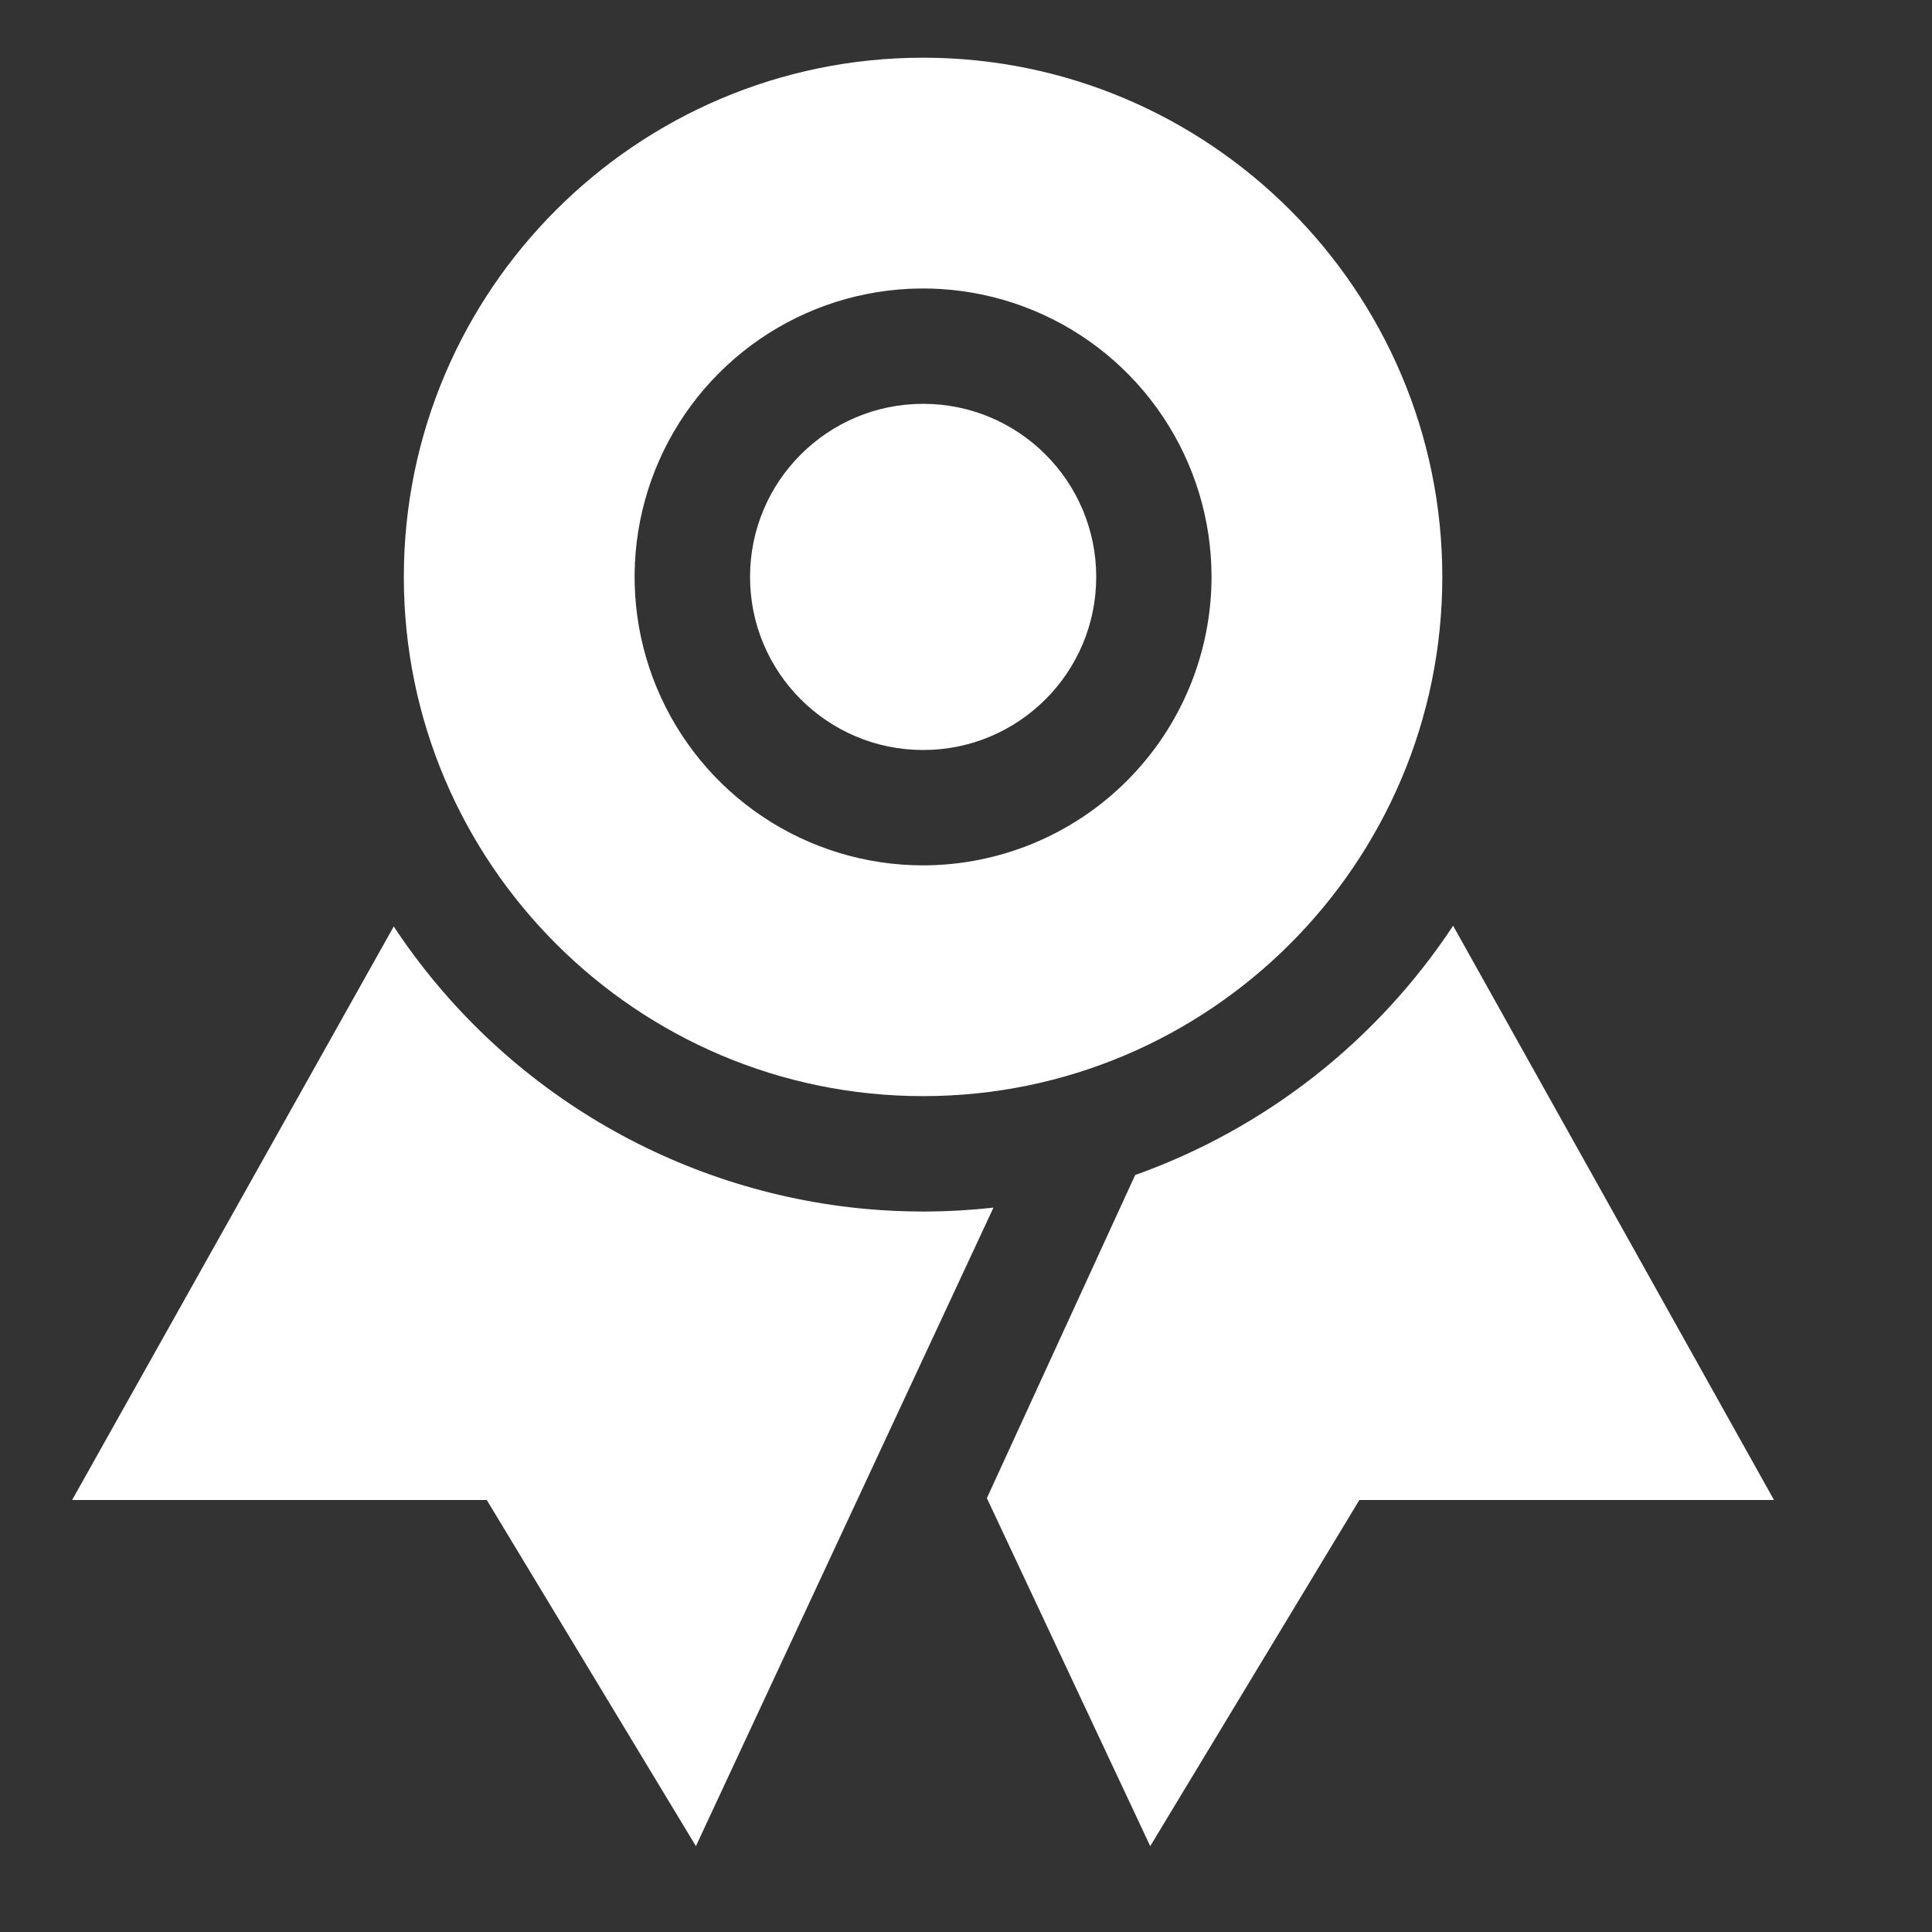 <svg width="45" height="45" viewBox="0 0 45 45" fill="none" xmlns="http://www.w3.org/2000/svg">
<rect x="0" y="0" width="45" height="45" fill="#333333" stroke="none"/>
<path d="M21.5 28.219C21.062 28.219 20.627 28.199 20.197 28.161C17.983 27.963 15.842 27.268 13.933 26.129C12.024 24.989 10.396 23.434 9.171 21.579L1.68 34.938H11.338L16.209 43L23.14 28.127C22.596 28.188 22.048 28.218 21.5 28.219ZM33.846 21.562C32.072 24.249 29.473 26.287 26.44 27.369L22.986 34.895L26.791 43L31.662 34.938H41.32L33.846 21.562Z" fill="white"/>
<path d="M21.502 17.469C23.728 17.469 25.533 15.664 25.533 13.438C25.533 11.211 23.728 9.406 21.502 9.406C19.275 9.406 17.47 11.211 17.47 13.438C17.47 15.664 19.275 17.469 21.502 17.469Z" fill="white"/>
<path d="M21.5 1.344C14.832 1.344 9.406 6.769 9.406 13.438C9.406 20.106 14.832 25.531 21.5 25.531C28.168 25.531 33.594 20.106 33.594 13.438C33.594 6.769 28.168 1.344 21.5 1.344ZM21.5 20.156C20.171 20.156 18.872 19.762 17.767 19.024C16.662 18.286 15.801 17.236 15.293 16.009C14.784 14.781 14.651 13.43 14.91 12.127C15.17 10.823 15.809 9.626 16.749 8.687C17.689 7.747 18.886 7.107 20.189 6.848C21.492 6.589 22.843 6.722 24.071 7.23C25.299 7.739 26.348 8.6 27.086 9.705C27.825 10.81 28.219 12.109 28.219 13.438C28.217 15.219 27.508 16.927 26.249 18.186C24.989 19.446 23.281 20.154 21.5 20.156Z" fill="white"/>
</svg>
